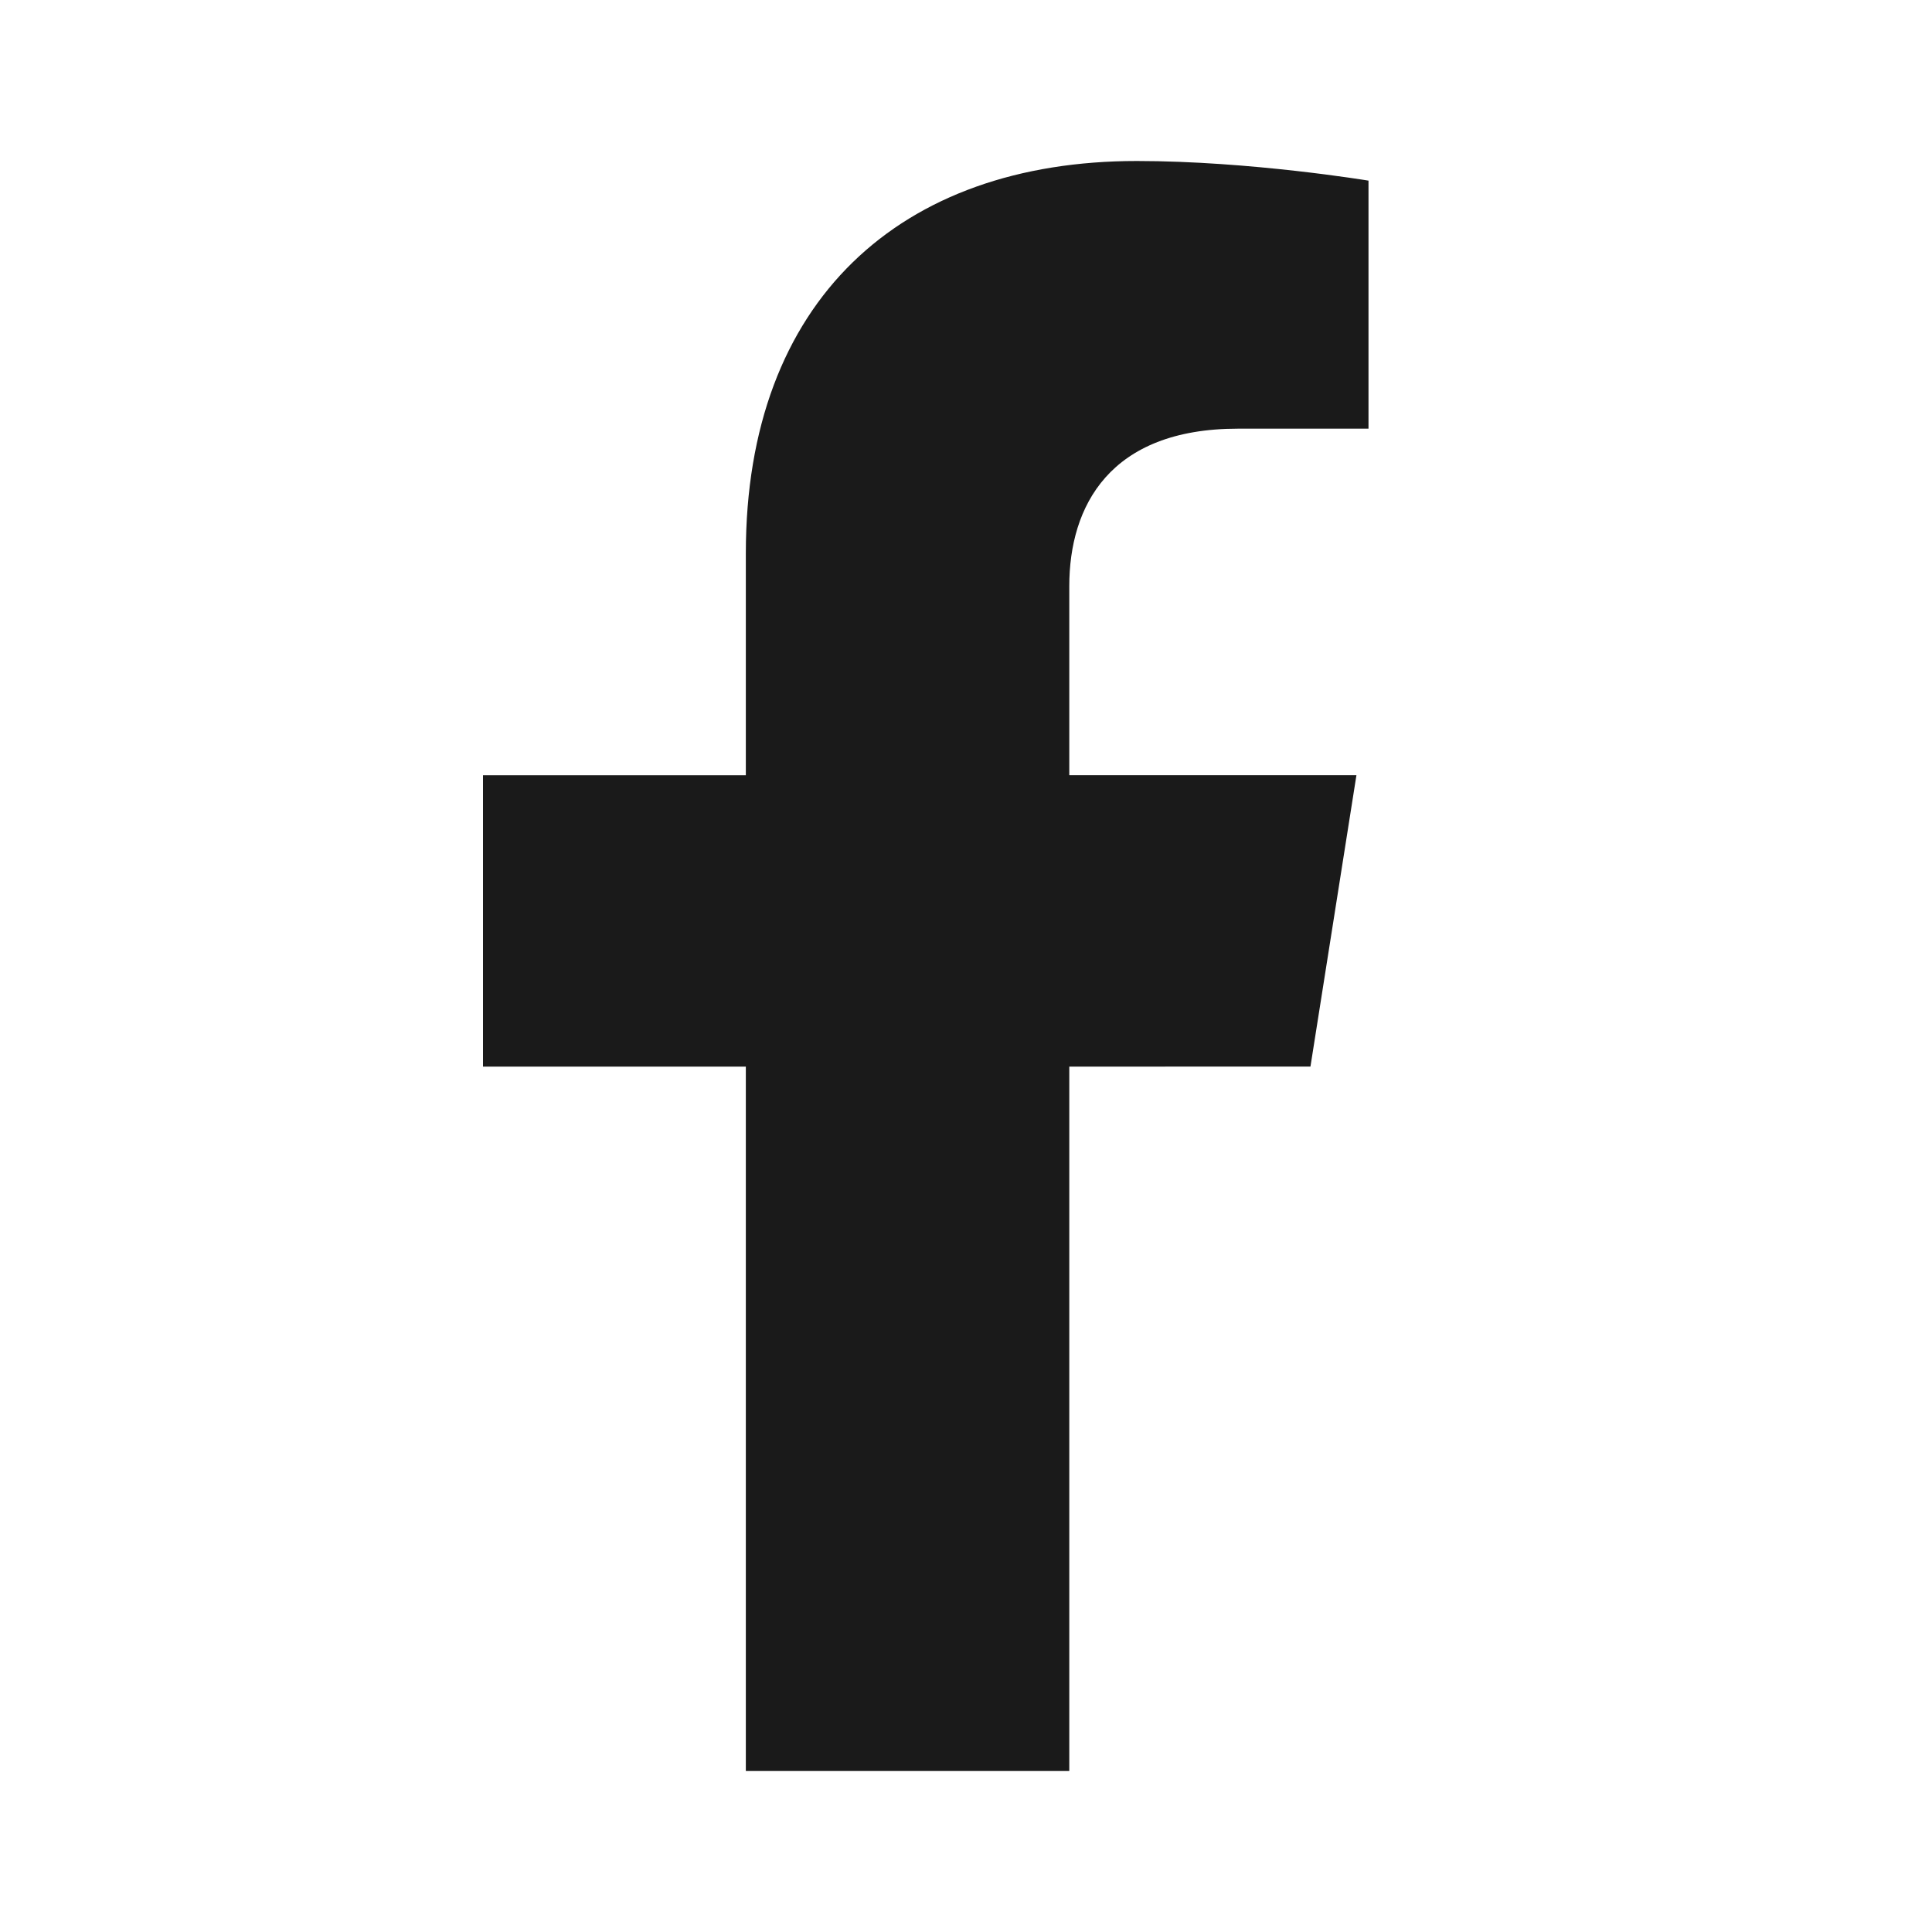 <?xml version="1.0" encoding="UTF-8"?>
<svg xmlns="http://www.w3.org/2000/svg" height="24" viewBox="0 0 24 24" width="24">
  <title>Facebook</title>
  <g fill="none" fill-rule="nonzero">
    <path d="m0 0h24v24h-24z"></path>
    <path d="m16.279 13.249.571-3.619h-3.567v-2.349c0-.99.498-1.956 2.096-1.956h1.621v-3.081s-1.471-.244-2.878-.244c-2.937 0-4.857 1.734-4.857 4.872v2.759h-3.265v3.619h3.265v8.75h4.018v-8.75z" fill="#1a1a1a"></path>
  </g>
</svg>
